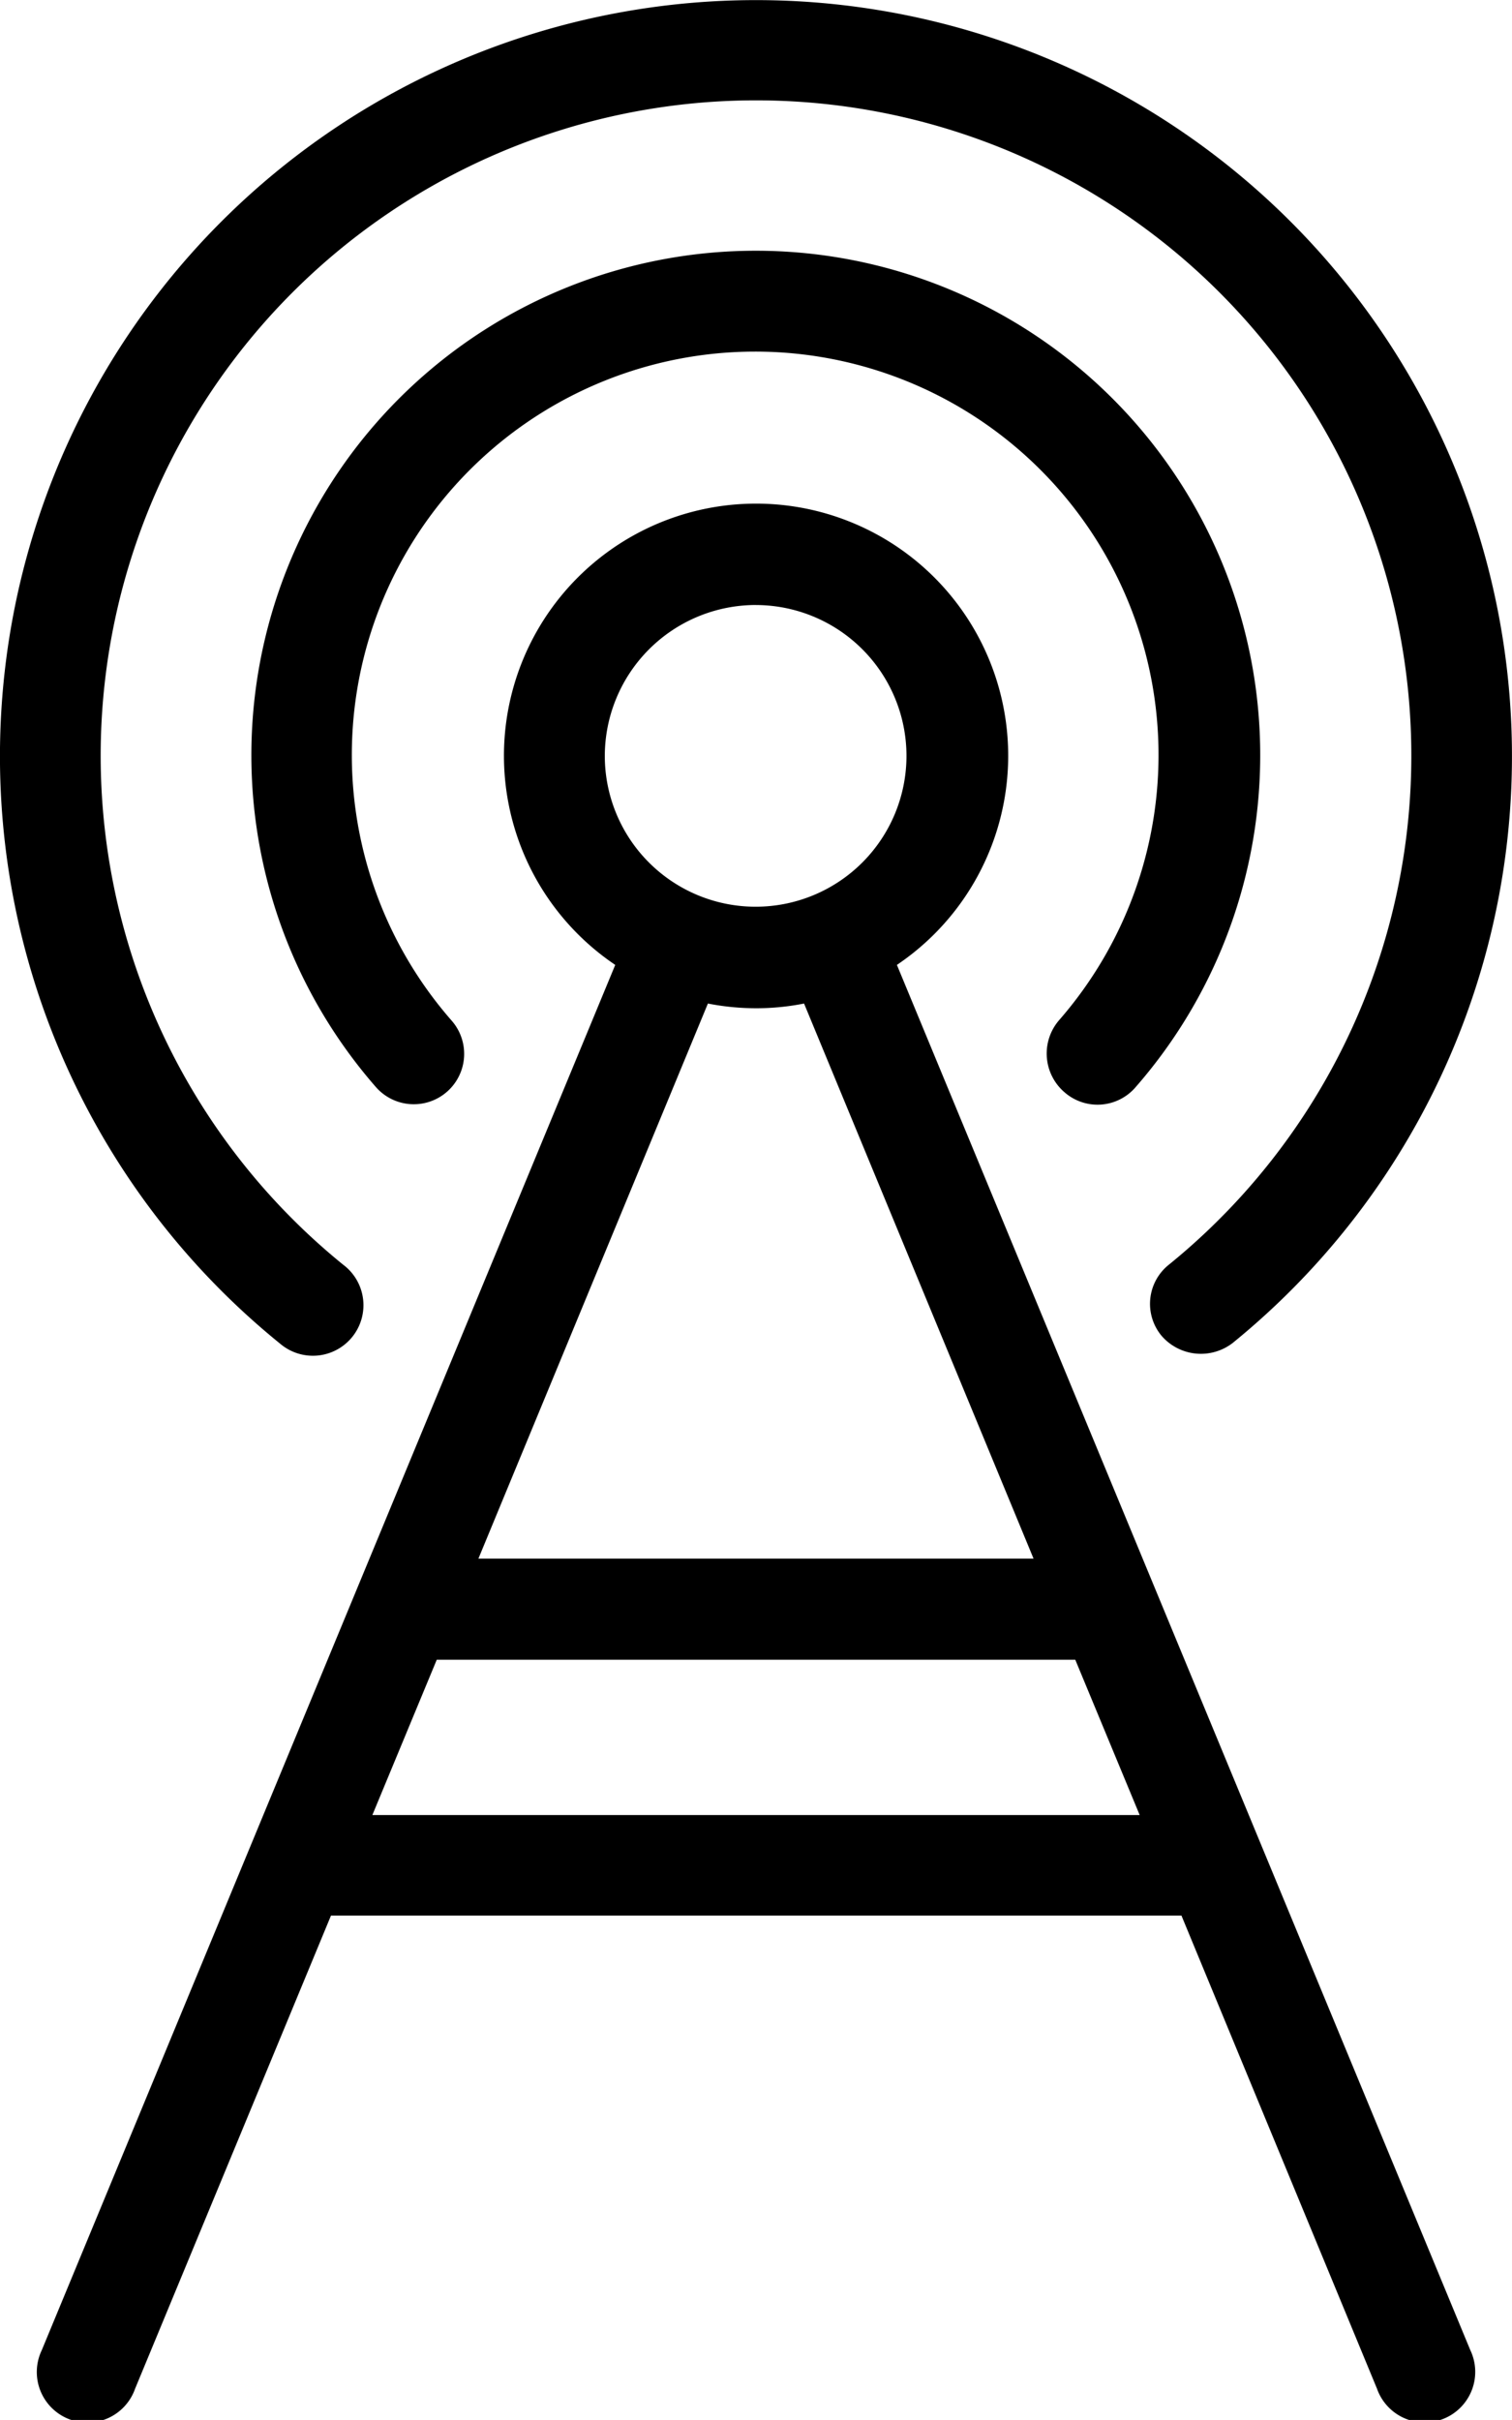 <svg id="noun-wifi-tower-4526028" xmlns="http://www.w3.org/2000/svg" width="41.872" height="67.011" viewBox="0 0 41.872 67.011">
  <path id="Path_75241" data-name="Path 75241" d="M21.369,39.192a1.4,1.4,0,1,0,1.762-2.173A18.148,18.148,0,1,1,46,37.02a1.386,1.386,0,0,0-.205,1.967,1.44,1.44,0,0,0,1.967.205,20.936,20.936,0,1,0-26.394,0Z" transform="translate(-13.63 -2)"/>
  <path id="Path_75242" data-name="Path 75242" d="M42.584,31.721a1.388,1.388,0,0,0,1.967-.13,13.969,13.969,0,1,0-21.033-.011,1.394,1.394,0,1,0,2.1-1.837,11.17,11.17,0,1,1,16.818-.011A1.413,1.413,0,0,0,42.584,31.721Z" transform="translate(-13.109 -1.479)"/>
  <path id="Path_75243" data-name="Path 75243" d="M38.389,27.675a6.982,6.982,0,1,0-7.8,0L14.708,66.034a1.4,1.4,0,1,0,2.583,1.07L22.717,54H46.269l5.415,13.1a1.4,1.4,0,1,0,2.583-1.07Zm-3.9-9.965A4.177,4.177,0,1,1,30.3,21.892,4.186,4.186,0,0,1,34.487,17.709Zm0,11.165h0a6.763,6.763,0,0,0,1.329-.13l6.355,15.37H26.8l6.355-15.37a6.927,6.927,0,0,0,1.329.13ZM23.863,51.216l1.783-4.3H43.329l1.783,4.3Z" transform="translate(-13.551 -0.956)"/>
</svg>
